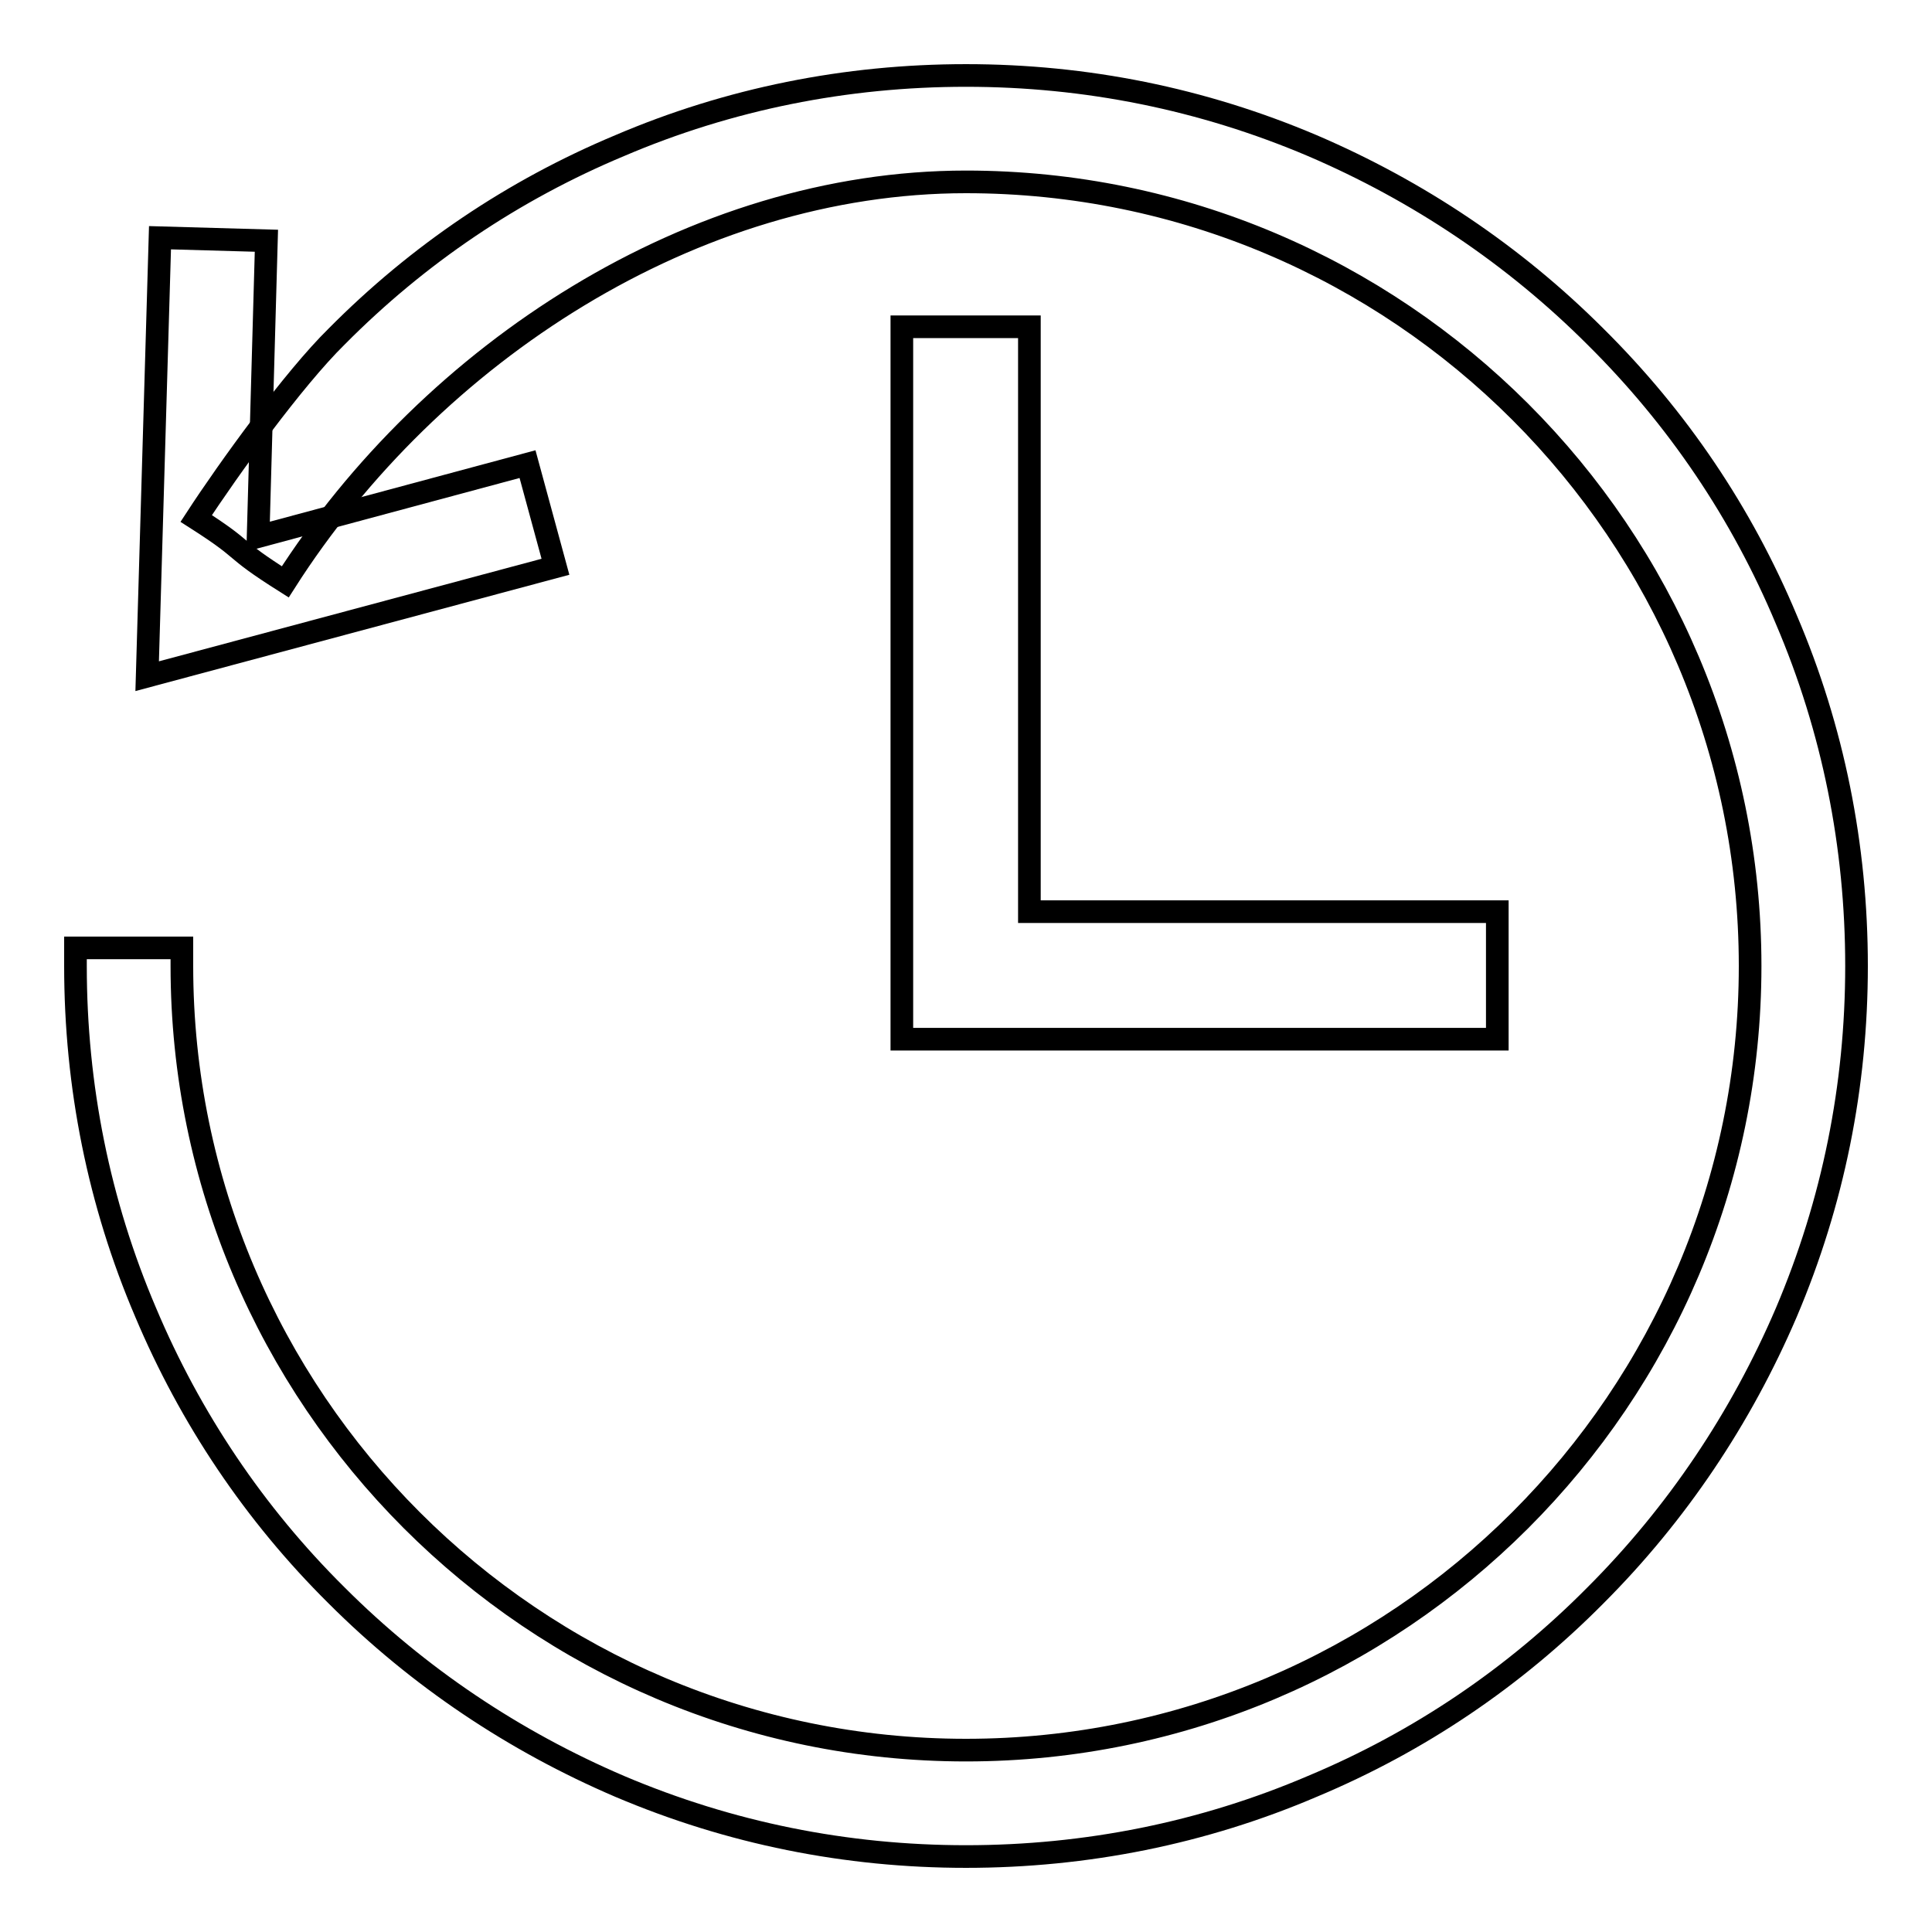 <?xml version="1.0" encoding="utf-8"?>
<!-- Svg Vector Icons : http://www.onlinewebfonts.com/icon -->
<!DOCTYPE svg PUBLIC "-//W3C//DTD SVG 1.1//EN" "http://www.w3.org/Graphics/SVG/1.1/DTD/svg11.dtd">
<svg version="1.1" xmlns="http://www.w3.org/2000/svg" xmlns:xlink="http://www.w3.org/1999/xlink" x="0px" y="0px" viewBox="0 0 256 256" enable-background="new 0 0 256 256" xml:space="preserve">
<g><g><path stroke-width="3" fill-opacity="0" stroke="#000000"  d="M236.7,82.1c-5.9-14.1-14.4-26.7-25.3-37.5c-10.8-10.8-23.5-19.3-37.5-25.3c-14.6-6.2-30-9.3-45.9-9.3s-31.4,3.1-45.9,9.3C68,25.2,55.4,33.7,44.6,44.6C38.9,50.2,30.3,62.1,26,68.7c7.2,4.6,4.2,3.6,11.8,8.4C57.2,46.7,91.9,24.1,128,24.1c57.3,0,103.9,46.6,103.9,103.9c0,57.3-46.6,103.9-103.9,103.9c-57.3,0-103.9-46.6-103.9-103.9c0-0.8,0-1.6,0-2.4H10c0,0.8,0,1.6,0,2.4c0,15.9,3.1,31.4,9.3,45.9c5.9,14,14.4,26.7,25.3,37.5c10.8,10.8,23.5,19.3,37.5,25.3c14.6,6.2,30,9.3,45.9,9.3s31.4-3.1,45.9-9.3c14.1-5.9,26.7-14.4,37.5-25.3c10.8-10.8,19.3-23.5,25.3-37.5c6.2-14.6,9.3-30,9.3-45.9S242.9,96.6,236.7,82.1z"/><path stroke-width="3" fill-opacity="0" stroke="#000000"  d="M19.5,89.6l1.7-58.1l14.1,0.4l-1.1,39.2l35.7-9.6l3.7,13.6L19.5,89.6z"/><path stroke-width="3" fill-opacity="0" stroke="#000000"  d="M198.4,137.7h-78.9V43.3h16.9v77.5h62V137.7L198.4,137.7z"/></g></g>
</svg>